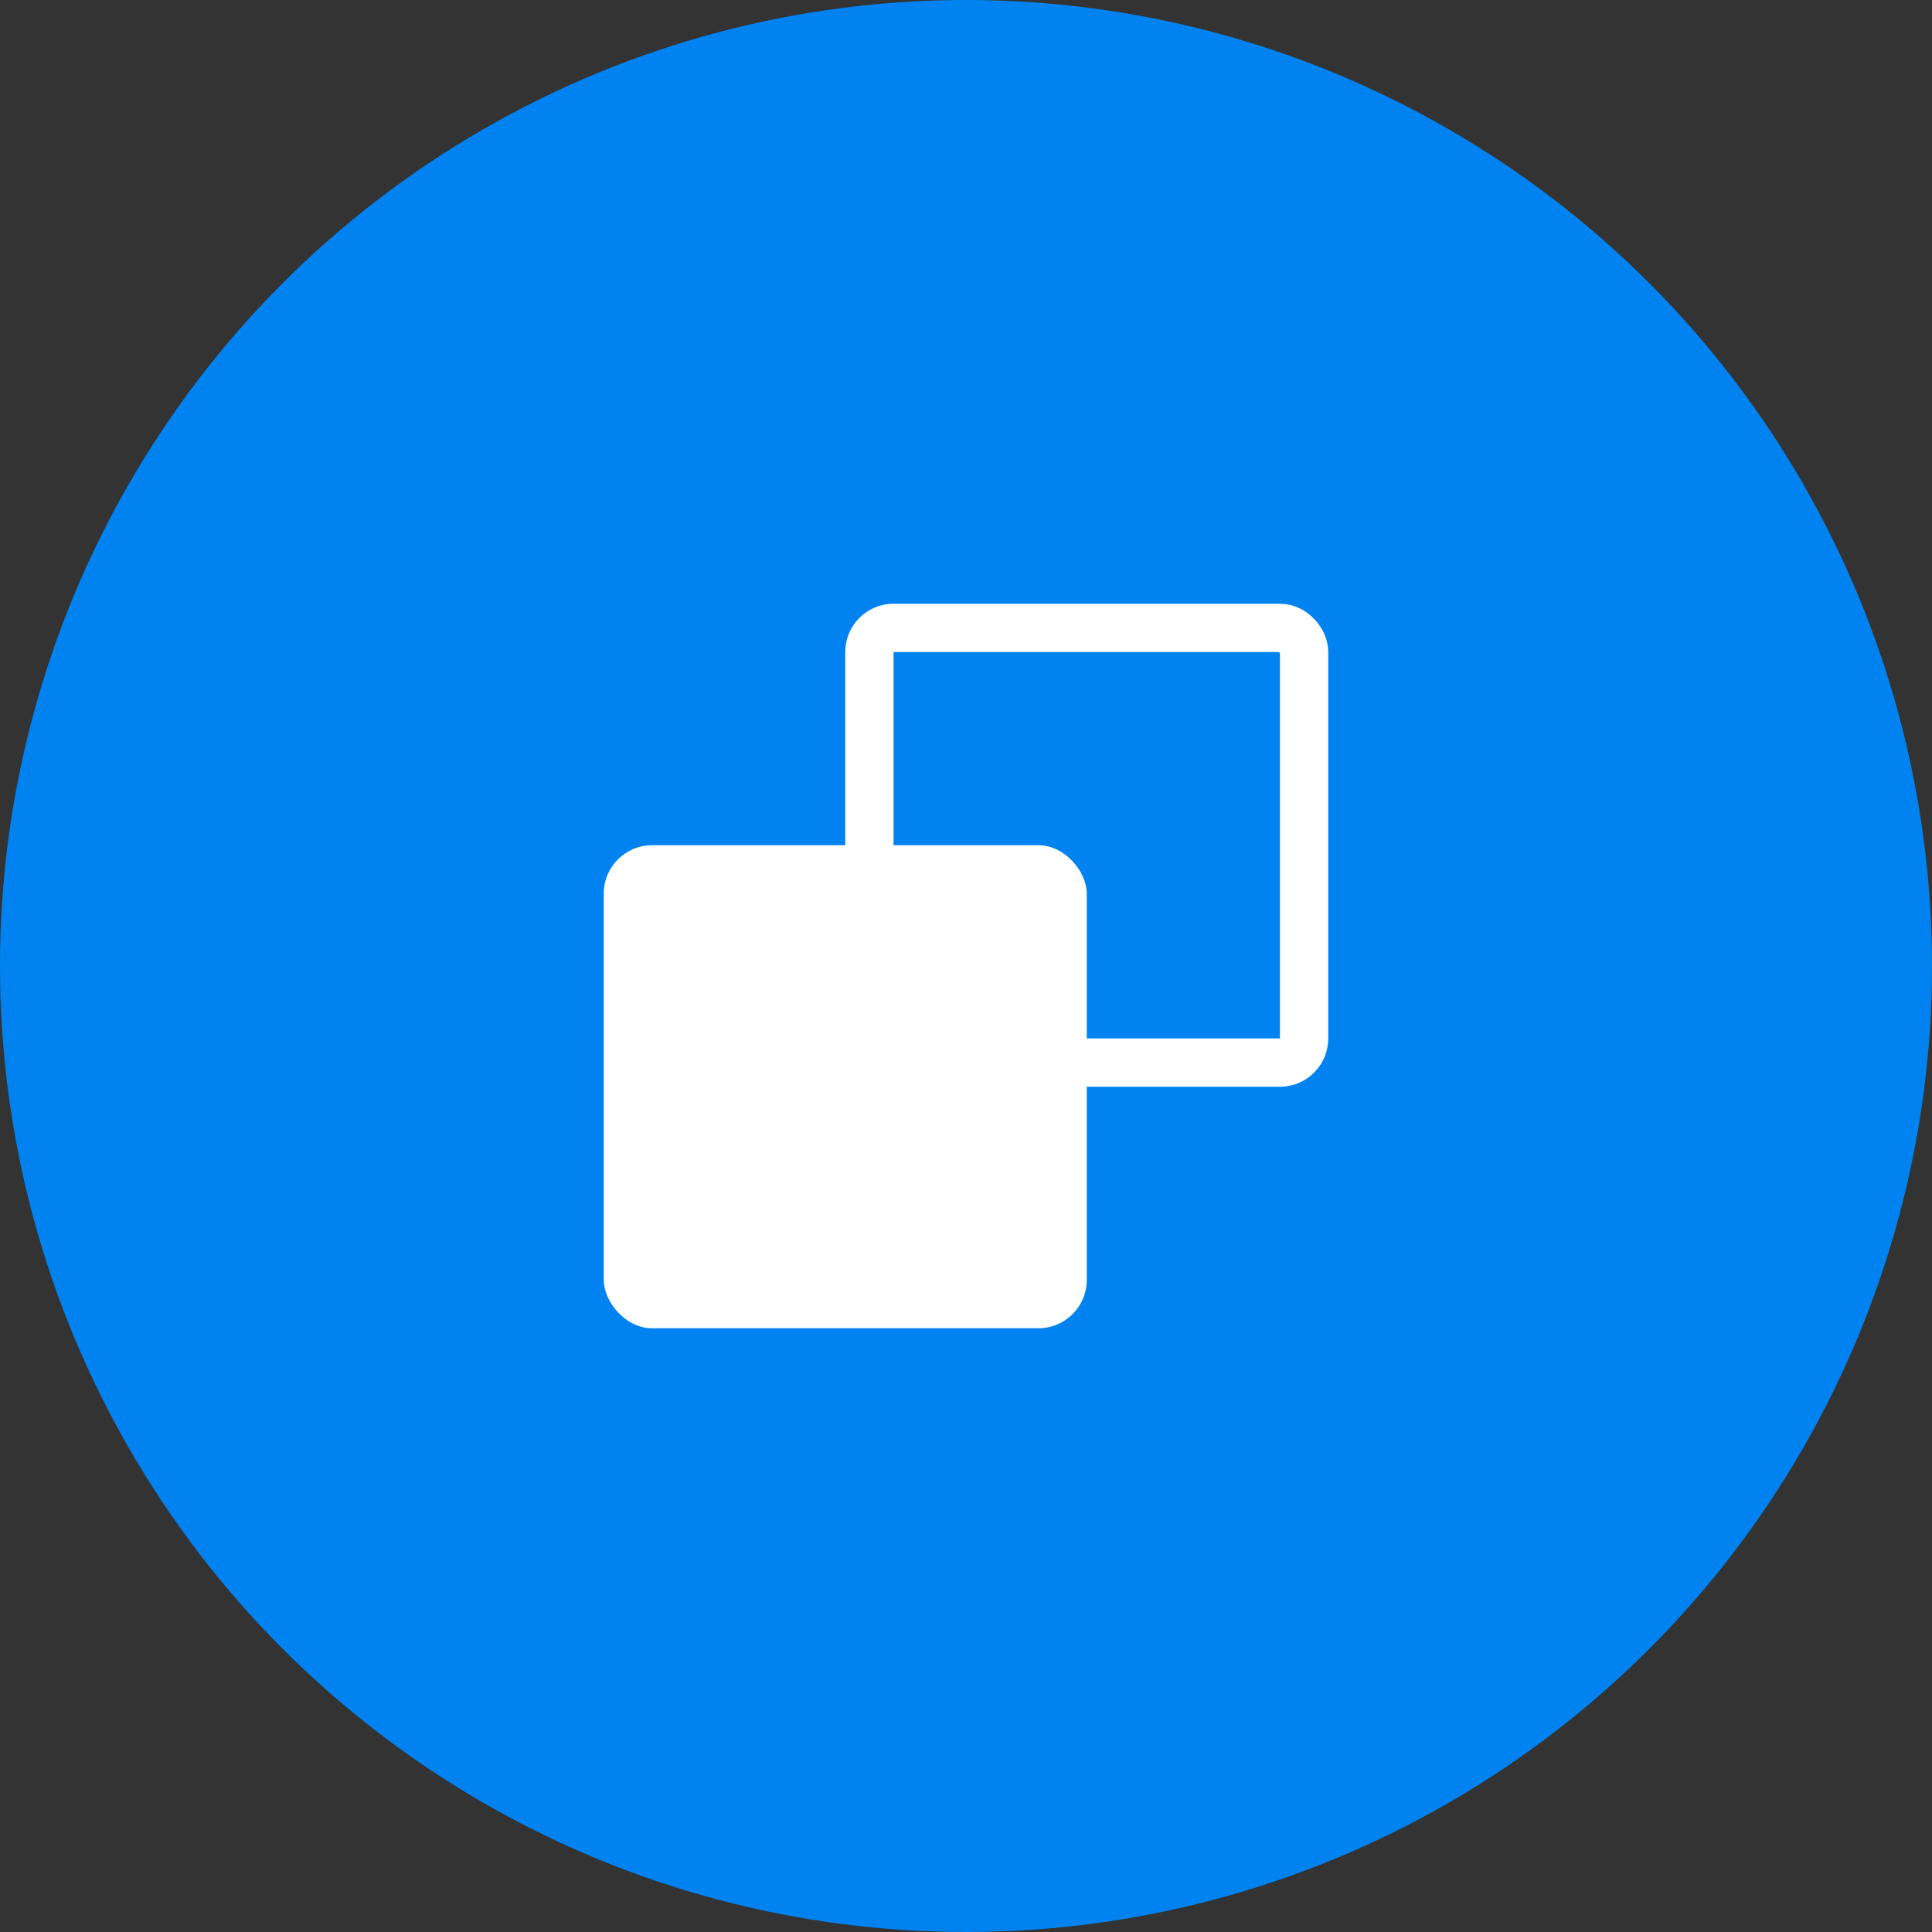 <svg width="80" height="80" viewBox="0 0 80 80" fill="none" xmlns="http://www.w3.org/2000/svg">
<rect x="0" y="0" width="80" height="80" fill="#333333" stroke="none"/>
<circle cx="40" cy="40" r="40" fill="#0083F1"/>
<rect x="36" y="26" width="18" height="18" rx="1" stroke="white" stroke-width="2"/>
<rect x="25" y="35" width="20" height="20" rx="2" fill="white"/>
</svg>
